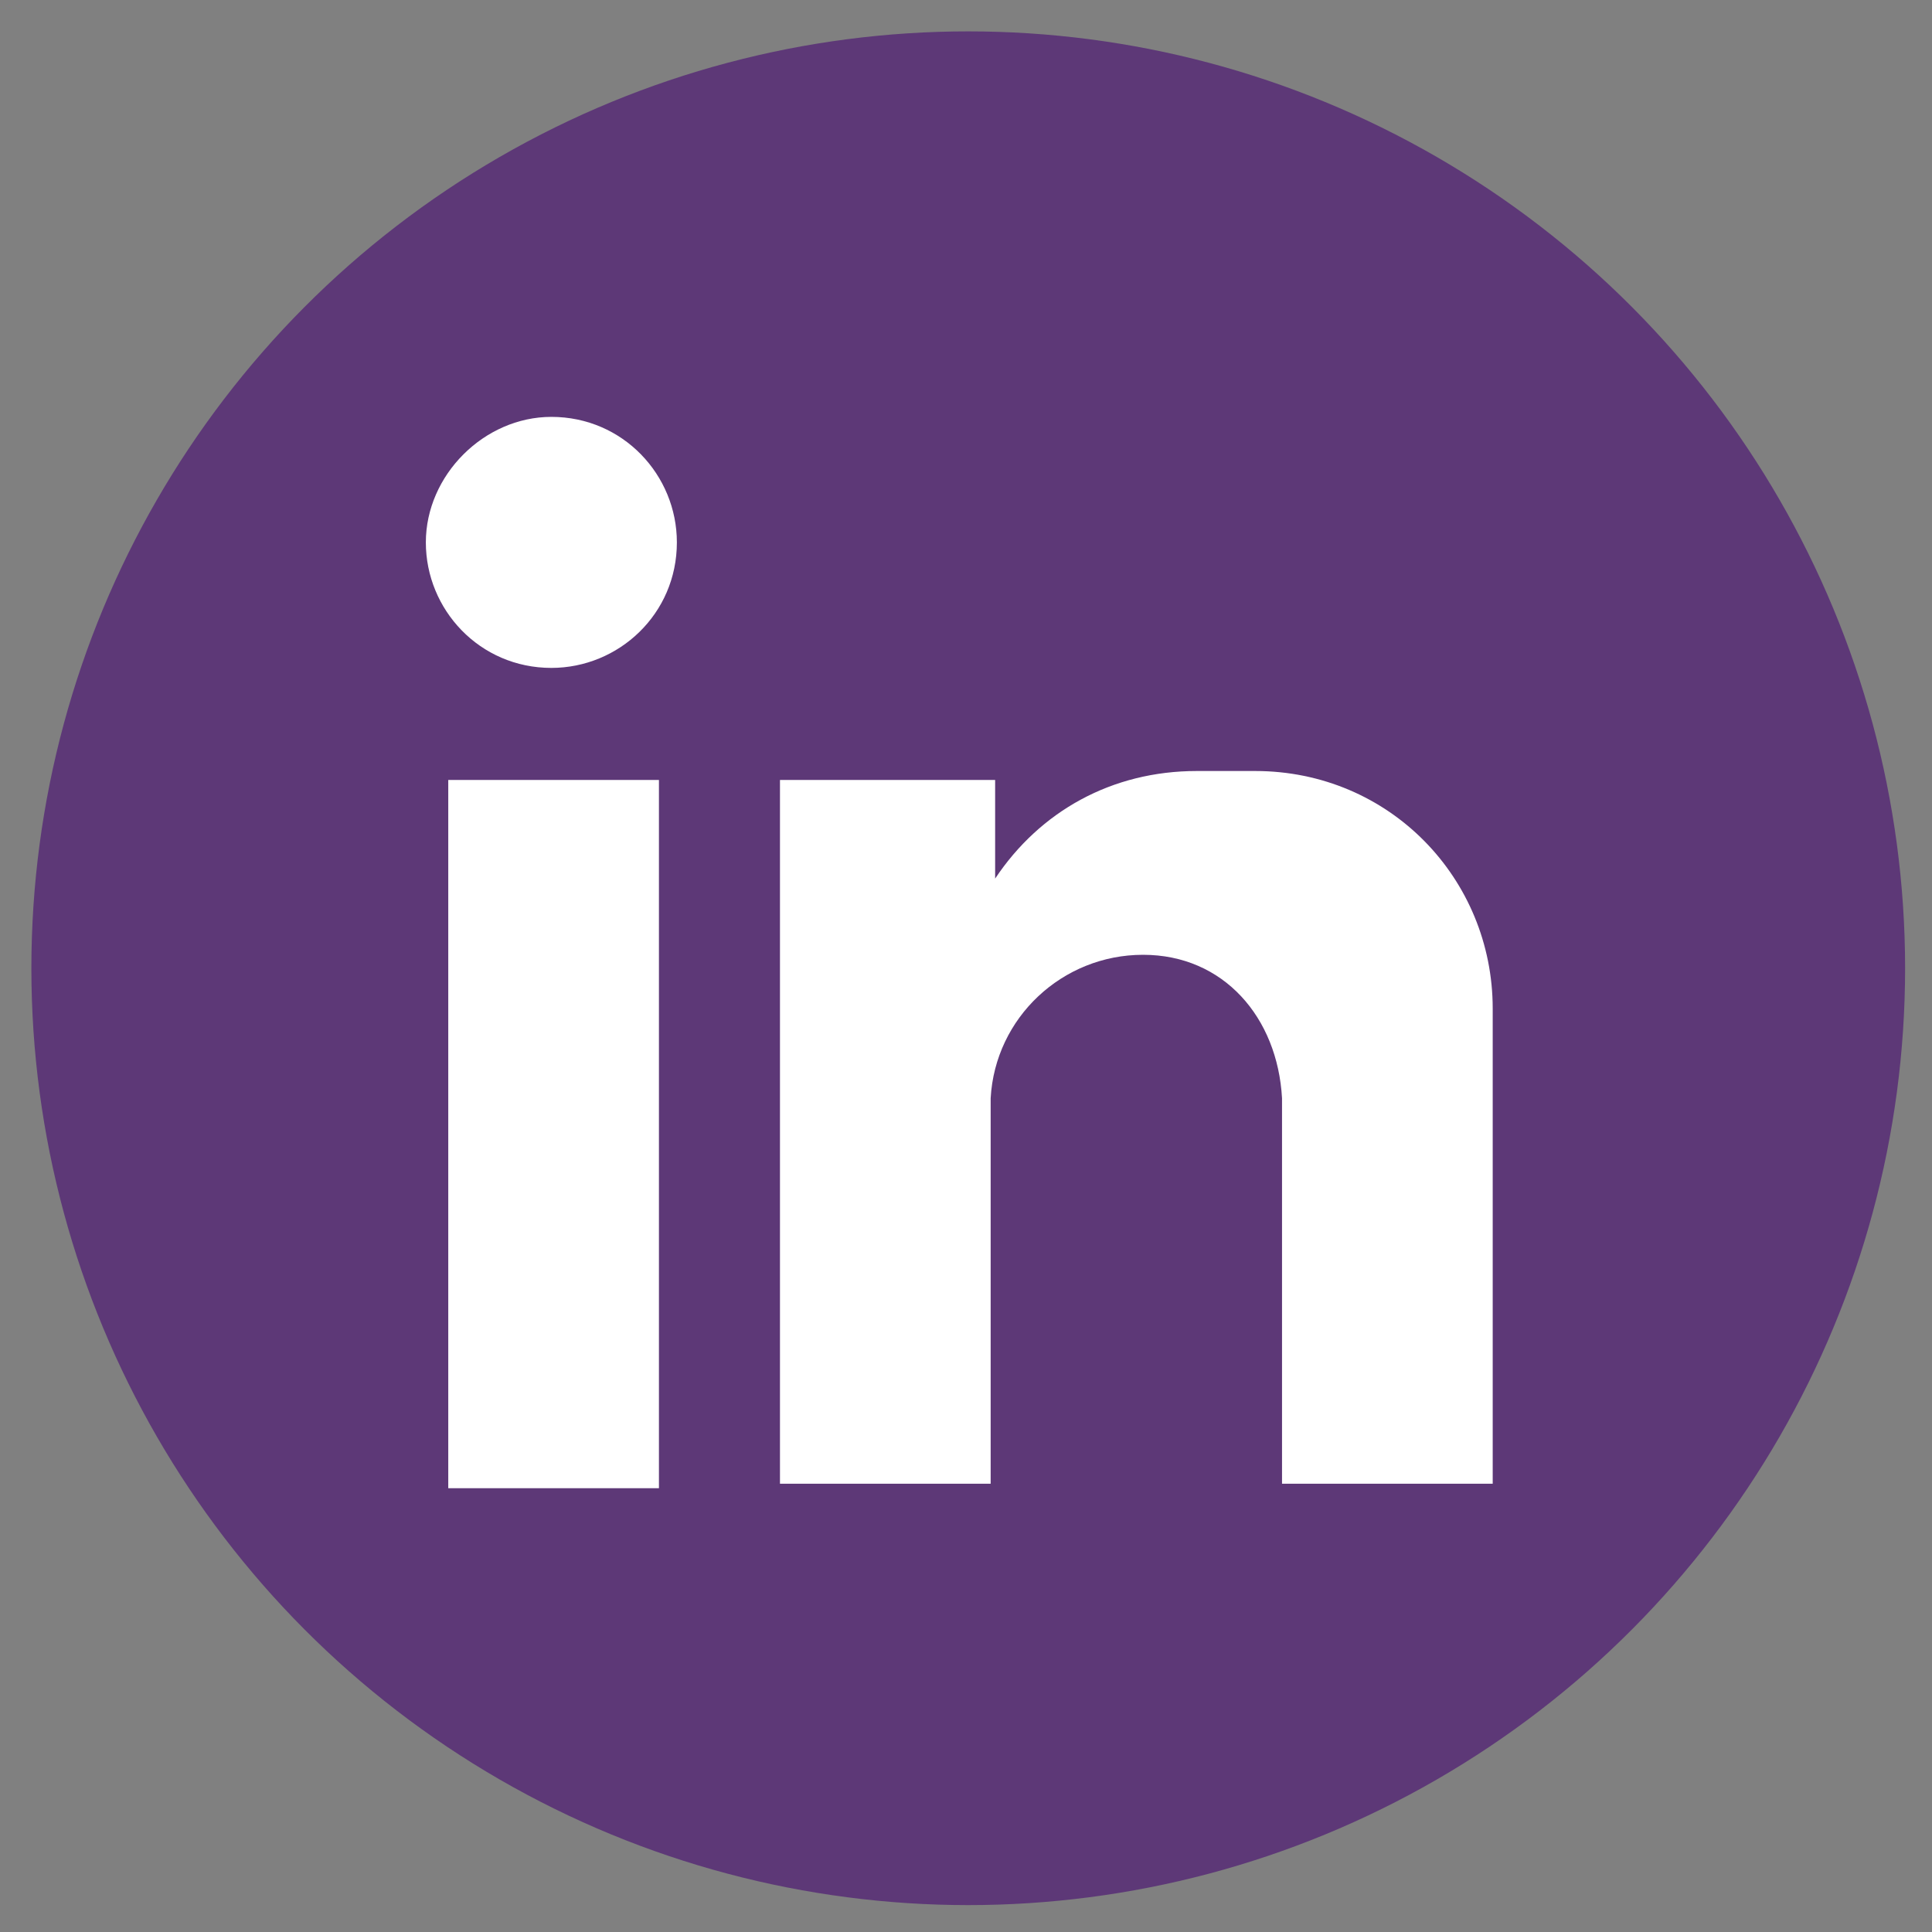 <?xml version="1.0" encoding="utf-8"?>
<!-- Generator: Adobe Illustrator 26.3.0, SVG Export Plug-In . SVG Version: 6.00 Build 0)  -->
<svg version="1.1" id="Layer_1" xmlns="http://www.w3.org/2000/svg" xmlns:xlink="http://www.w3.org/1999/xlink" x="0px" y="0px"
	 viewBox="0 0 43.1 43.1" style="enable-background:new 0 0 43.1 43.1;" xml:space="preserve">
<rect x="0" y="0" width="43.1" height="43.1" fill="#808080" stroke="none"/>
<style type="text/css">
	.st0{fill-rule:evenodd;clip-rule:evenodd;fill:#5D3877;}
	.st1{fill-rule:evenodd;clip-rule:evenodd;fill:#FFFFFF;}
</style>
<g>
	<circle id="XMLID_00000106136279071048645830000009088233023897442461_" class="st0" cx="21.6" cy="21.6" r="20.9"/>
	<path id="XMLID_00000135668489543857833700000017659546770517011114_" class="st1" d="M10,17.4h4.7v15.8H10V17.4z M12.3,9.3
		c1.6,0,2.8,1.3,2.8,2.8c0,1.6-1.3,2.8-2.8,2.8c-1.6,0-2.8-1.3-2.8-2.8S10.8,9.3,12.3,9.3L12.3,9.3z M17.5,17.4h4.7v2.2
		c1-1.5,2.6-2.4,4.5-2.4H28c3,0,5.3,2.4,5.3,5.3v2.4v2.8v5.4h-4.7V33v-1.4l0,0v-7.1l0,0c-0.1-1.8-1.3-3.2-3.1-3.2l0,0
		c-1.8,0-3.3,1.4-3.4,3.2l0,0v6.2v2.4h-4.7V17.4H17.5z"/>
</g>
</svg>
